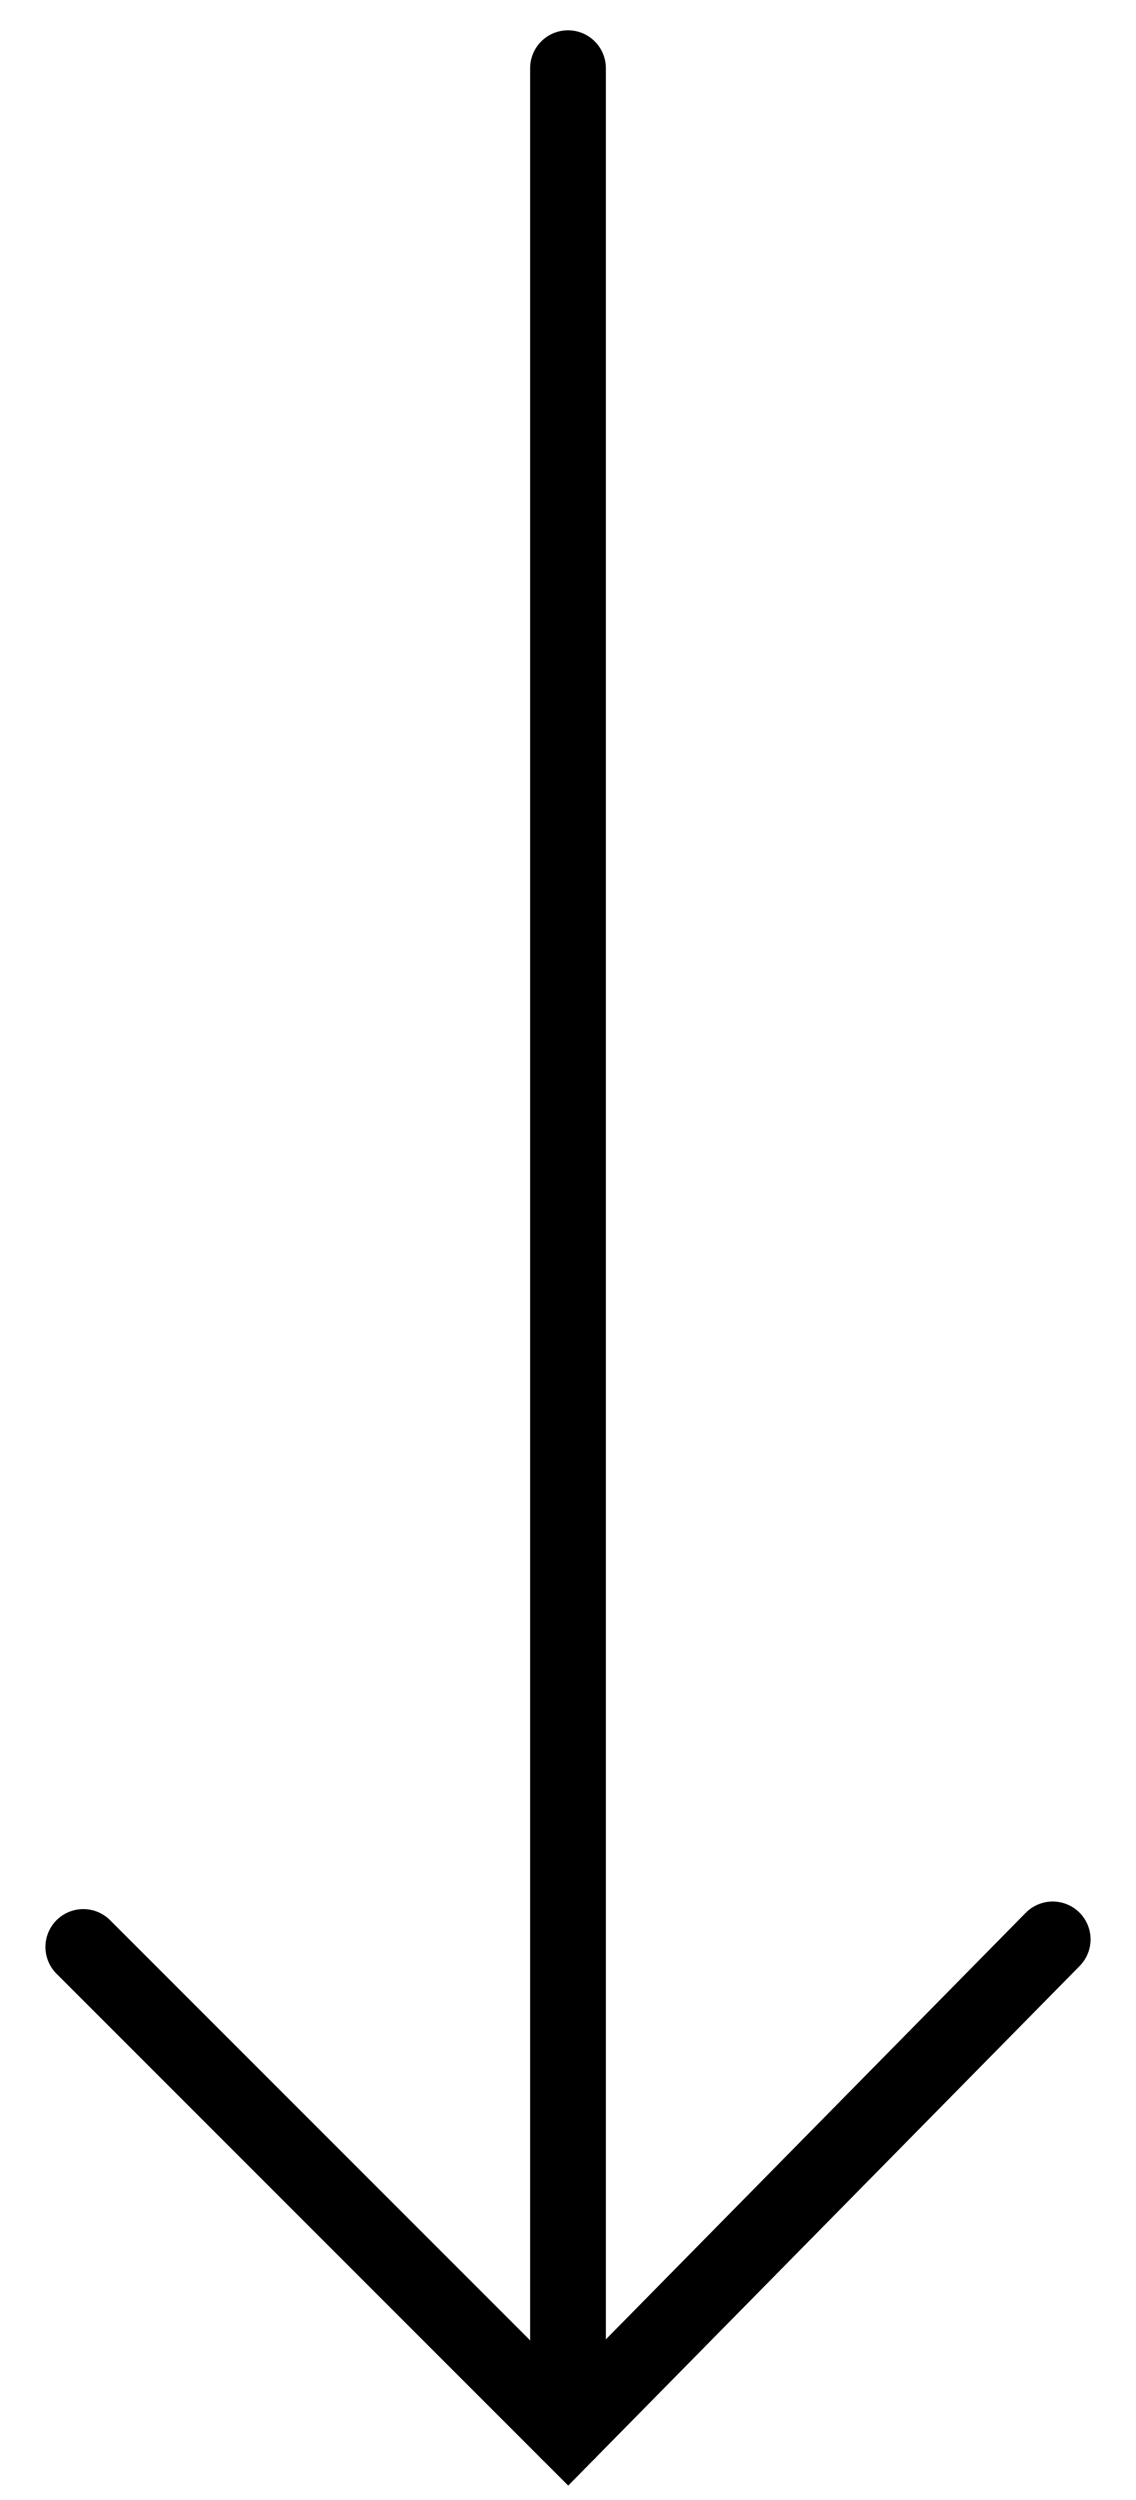 <?xml version="1.0" encoding="utf-8"?>
<!-- Generator: Adobe Illustrator 22.0.1, SVG Export Plug-In . SVG Version: 6.00 Build 0)  -->
<svg version="1.1" id="Réteg_1" xmlns="http://www.w3.org/2000/svg" xmlns:xlink="http://www.w3.org/1999/xlink" x="0px" y="0px"
	 viewBox="0 0 15 33" style="enable-background:new 0 0 15 33;" xml:space="preserve">
<style type="text/css">
	.st0{fill:none;stroke:#000000;stroke-linecap:round;stroke-miterlimit:10;}
</style>
<g>
	<polyline class="st0" points="1.1,25.7 7.5,32.1 13.9,25.6 	"/>
	<line class="st0" x1="7.5" y1="32.1" x2="7.5" y2="0.9"/>
</g>
</svg>
